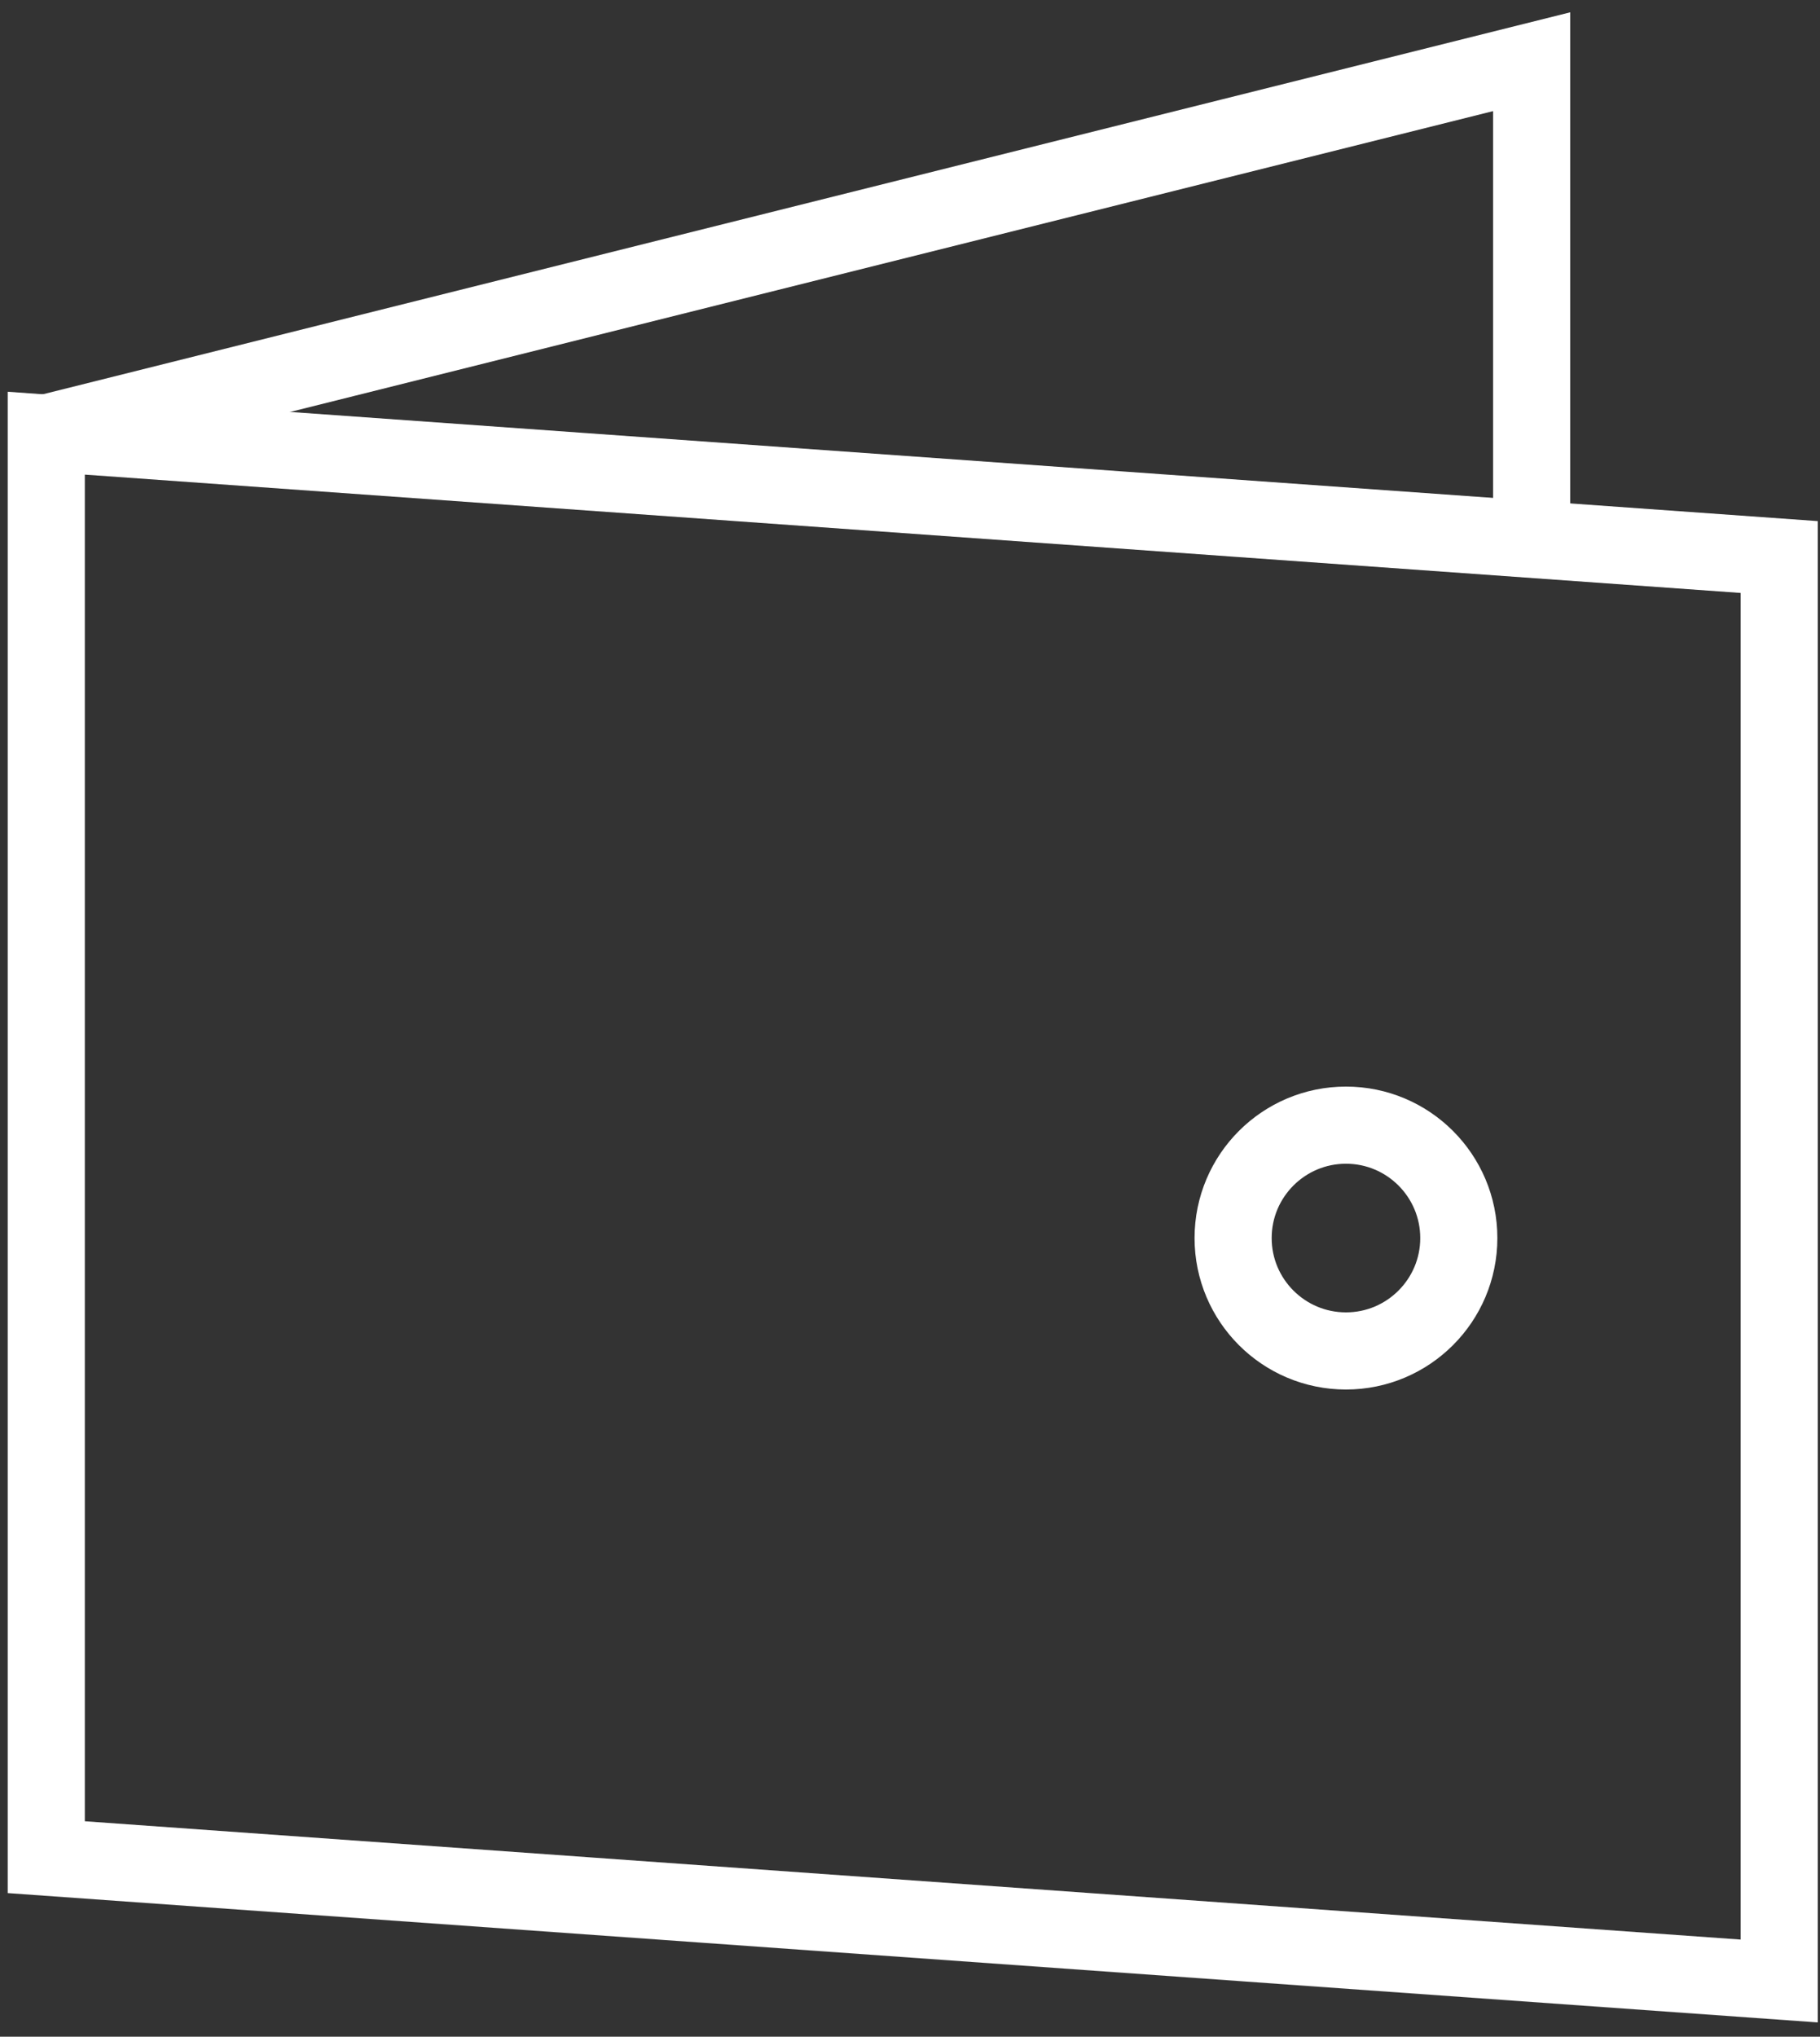 <svg width="118" height="132" viewBox="0 0 118 132" fill="none" xmlns="http://www.w3.org/2000/svg">
<rect x="0" y="0" width="118" height="132" fill="#333333" stroke="none"/>
<path d="M115.354 128.389L3 120.364V28.075L115.354 36.101V128.389Z" stroke="white" stroke-width="5" stroke-miterlimit="10"/>
<path d="M3 28.075L99.303 4V35.013" stroke="white" stroke-width="5" stroke-miterlimit="10"/>
<path d="M94.582 80.239C94.582 84.277 91.304 87.555 87.266 87.555C83.227 87.555 79.949 84.277 79.949 80.239C79.949 76.2 83.227 72.922 87.266 72.922C91.304 72.922 94.582 76.2 94.582 80.239Z" stroke="white" stroke-width="5" stroke-miterlimit="10"/>
</svg>
